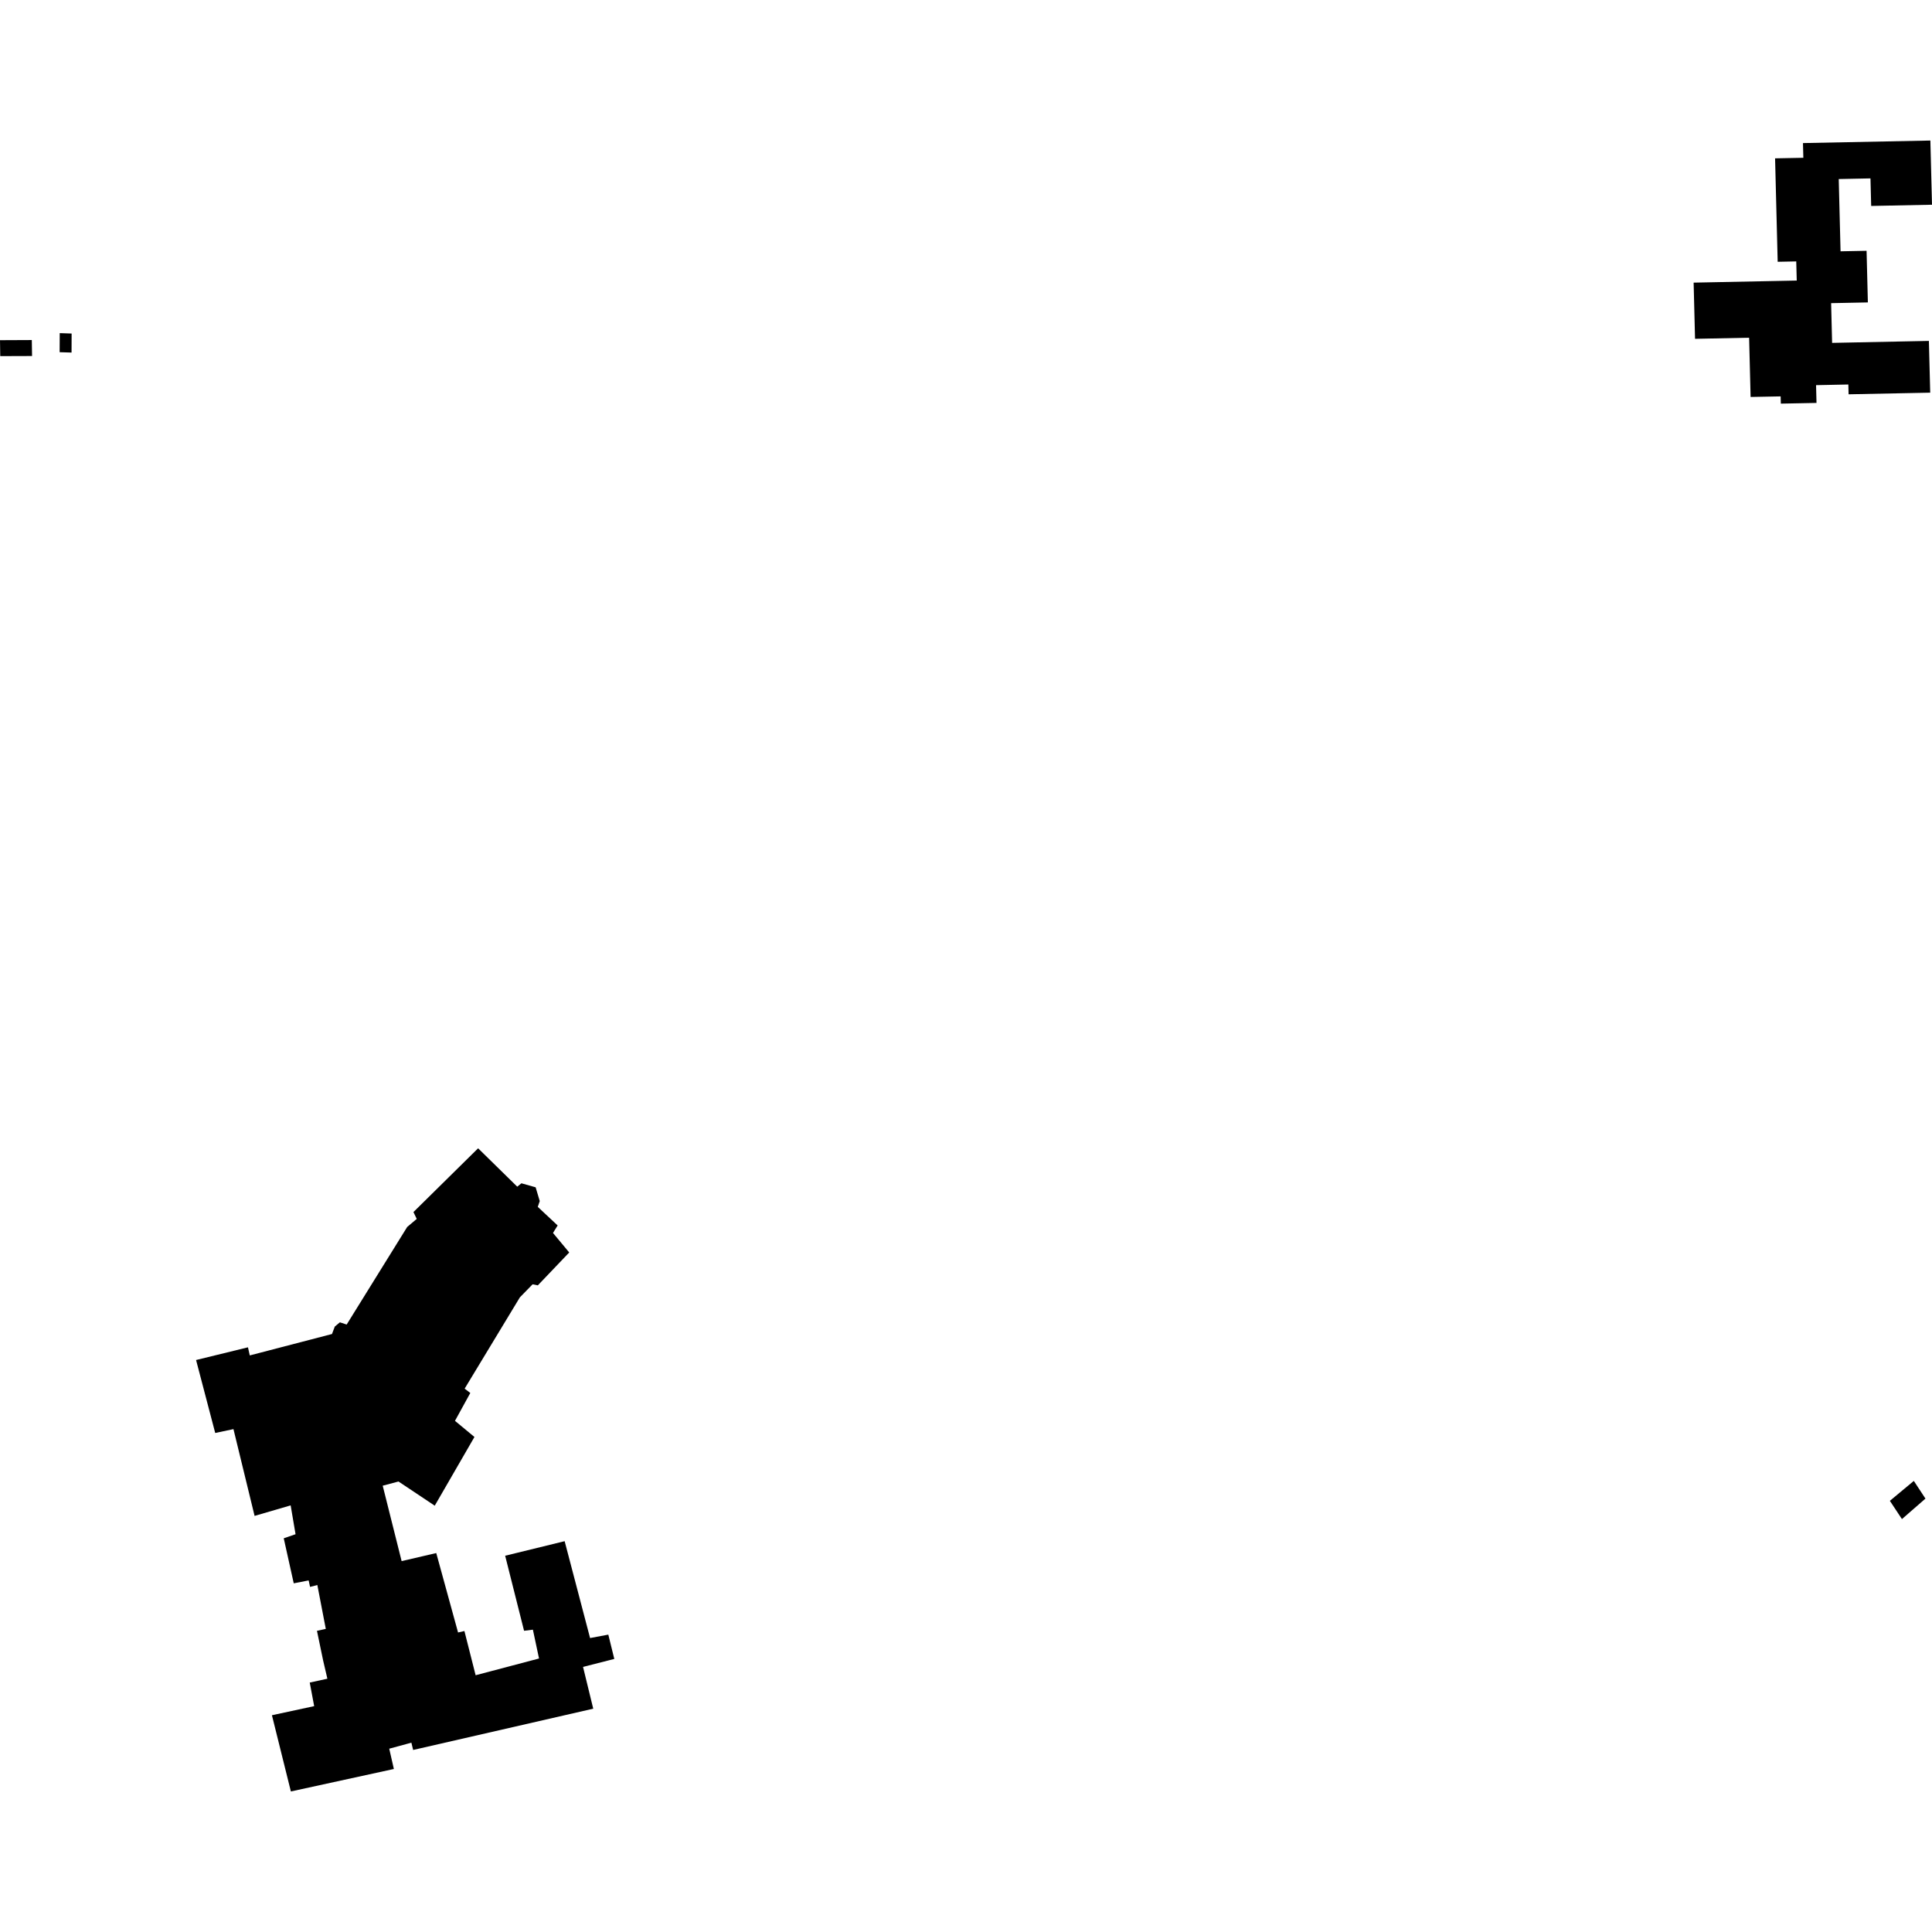 <?xml version="1.0" encoding="utf-8" standalone="no"?>
<!DOCTYPE svg PUBLIC "-//W3C//DTD SVG 1.1//EN"
  "http://www.w3.org/Graphics/SVG/1.1/DTD/svg11.dtd">
<!-- Created with matplotlib (https://matplotlib.org/) -->
<svg height="288pt" version="1.1" viewBox="0 0 288 288" width="288pt" xmlns="http://www.w3.org/2000/svg" xmlns:xlink="http://www.w3.org/1999/xlink">
 <defs>
  <style type="text/css">
*{stroke-linecap:butt;stroke-linejoin:round;}
  </style>
 </defs>
 <g id="figure_1">
  <g id="patch_1">
   <path d="M 0 288 
L 288 288 
L 288 0 
L 0 0 
z
" style="fill:none;opacity:0;"/>
  </g>
  <g id="axes_1">
   <g id="PatchCollection_1">
    <path clip-path="url(#p160c77ddb9)" d="M 43.36 267.05 
L 40.536 255.687 
L 46.833 254.331 
L 46.173 250.816 
L 48.802 250.243 
L 48.168 247.523 
L 47.249 243.103 
L 48.565 242.818 
L 47.307 236.279 
L 46.221 236.556 
L 46.009 235.589 
L 43.788 236.023 
L 42.297 229.31 
L 44.057 228.704 
L 43.327 224.404 
L 37.951 225.973 
L 34.801 213.036 
L 32.082 213.612 
L 29.228 202.735 
L 36.965 200.843 
L 37.234 202.051 
L 49.487 198.86 
L 49.908 197.747 
L 50.666 197.117 
L 51.677 197.448 
L 60.699 182.903 
L 62.122 181.702 
L 61.632 180.679 
L 71.271 171.174 
L 77.106 176.896 
L 77.728 176.391 
L 79.846 176.99 
L 80.459 179.044 
L 80.166 179.906 
L 83.128 182.677 
L 82.434 183.794 
L 84.853 186.704 
L 80.173 191.606 
L 79.394 191.449 
L 77.496 193.396 
L 69.264 207.003 
L 70.108 207.647 
L 67.823 211.802 
L 70.725 214.207 
L 64.806 224.451 
L 59.401 220.844 
L 57.049 221.469 
L 59.87 232.711 
L 65.031 231.512 
L 68.282 243.35 
L 69.23 243.134 
L 70.901 249.725 
L 80.352 247.229 
L 79.438 242.934 
L 78.121 243.097 
L 75.303 231.911 
L 84.171 229.741 
L 87.962 244.181 
L 90.68 243.671 
L 91.573 247.295 
L 86.913 248.483 
L 88.434 254.711 
L 61.586 260.864 
L 61.325 259.777 
L 58.023 260.675 
L 58.713 263.7 
L 43.36 267.05 
"/>
    <path clip-path="url(#p160c77ddb9)" d="M 252.677 50.507 
L 252.466 42.131 
L 267.837 41.822 
L 267.763 38.968 
L 264.996 39.024 
L 264.608 23.604 
L 268.821 23.521 
L 268.765 21.328 
L 287.757 20.95 
L 288 30.517 
L 278.933 30.7 
L 278.829 26.593 
L 274.097 26.689 
L 274.368 37.462 
L 278.247 37.385 
L 278.44 45.081 
L 272.962 45.19 
L 273.11 51.112 
L 287.536 50.819 
L 287.734 58.534 
L 275.565 58.778 
L 275.529 57.316 
L 270.717 57.414 
L 270.784 60.063 
L 265.466 60.168 
L 265.438 59.088 
L 260.96 59.175 
L 260.737 50.343 
L 252.677 50.507 
"/>
    <path clip-path="url(#p160c77ddb9)" d="M 0.037 53.086 
L 0 50.711 
L 4.742 50.69 
L 4.779 53.07 
L 0.037 53.086 
"/>
    <path clip-path="url(#p160c77ddb9)" d="M 8.89 52.501 
L 8.904 49.659 
L 10.677 49.719 
L 10.666 52.556 
L 8.89 52.501 
"/>
    <path clip-path="url(#p160c77ddb9)" d="M 283.519 226.446 
L 281.72 223.726 
L 285.29 220.756 
L 287.024 223.394 
L 283.519 226.446 
"/>
   </g>
  </g>
 </g>
 <defs>
  <clipPath id="p160c77ddb9">
   <rect height="246.1" width="288" x="0" y="20.95"/>
  </clipPath>
 </defs>
</svg>
